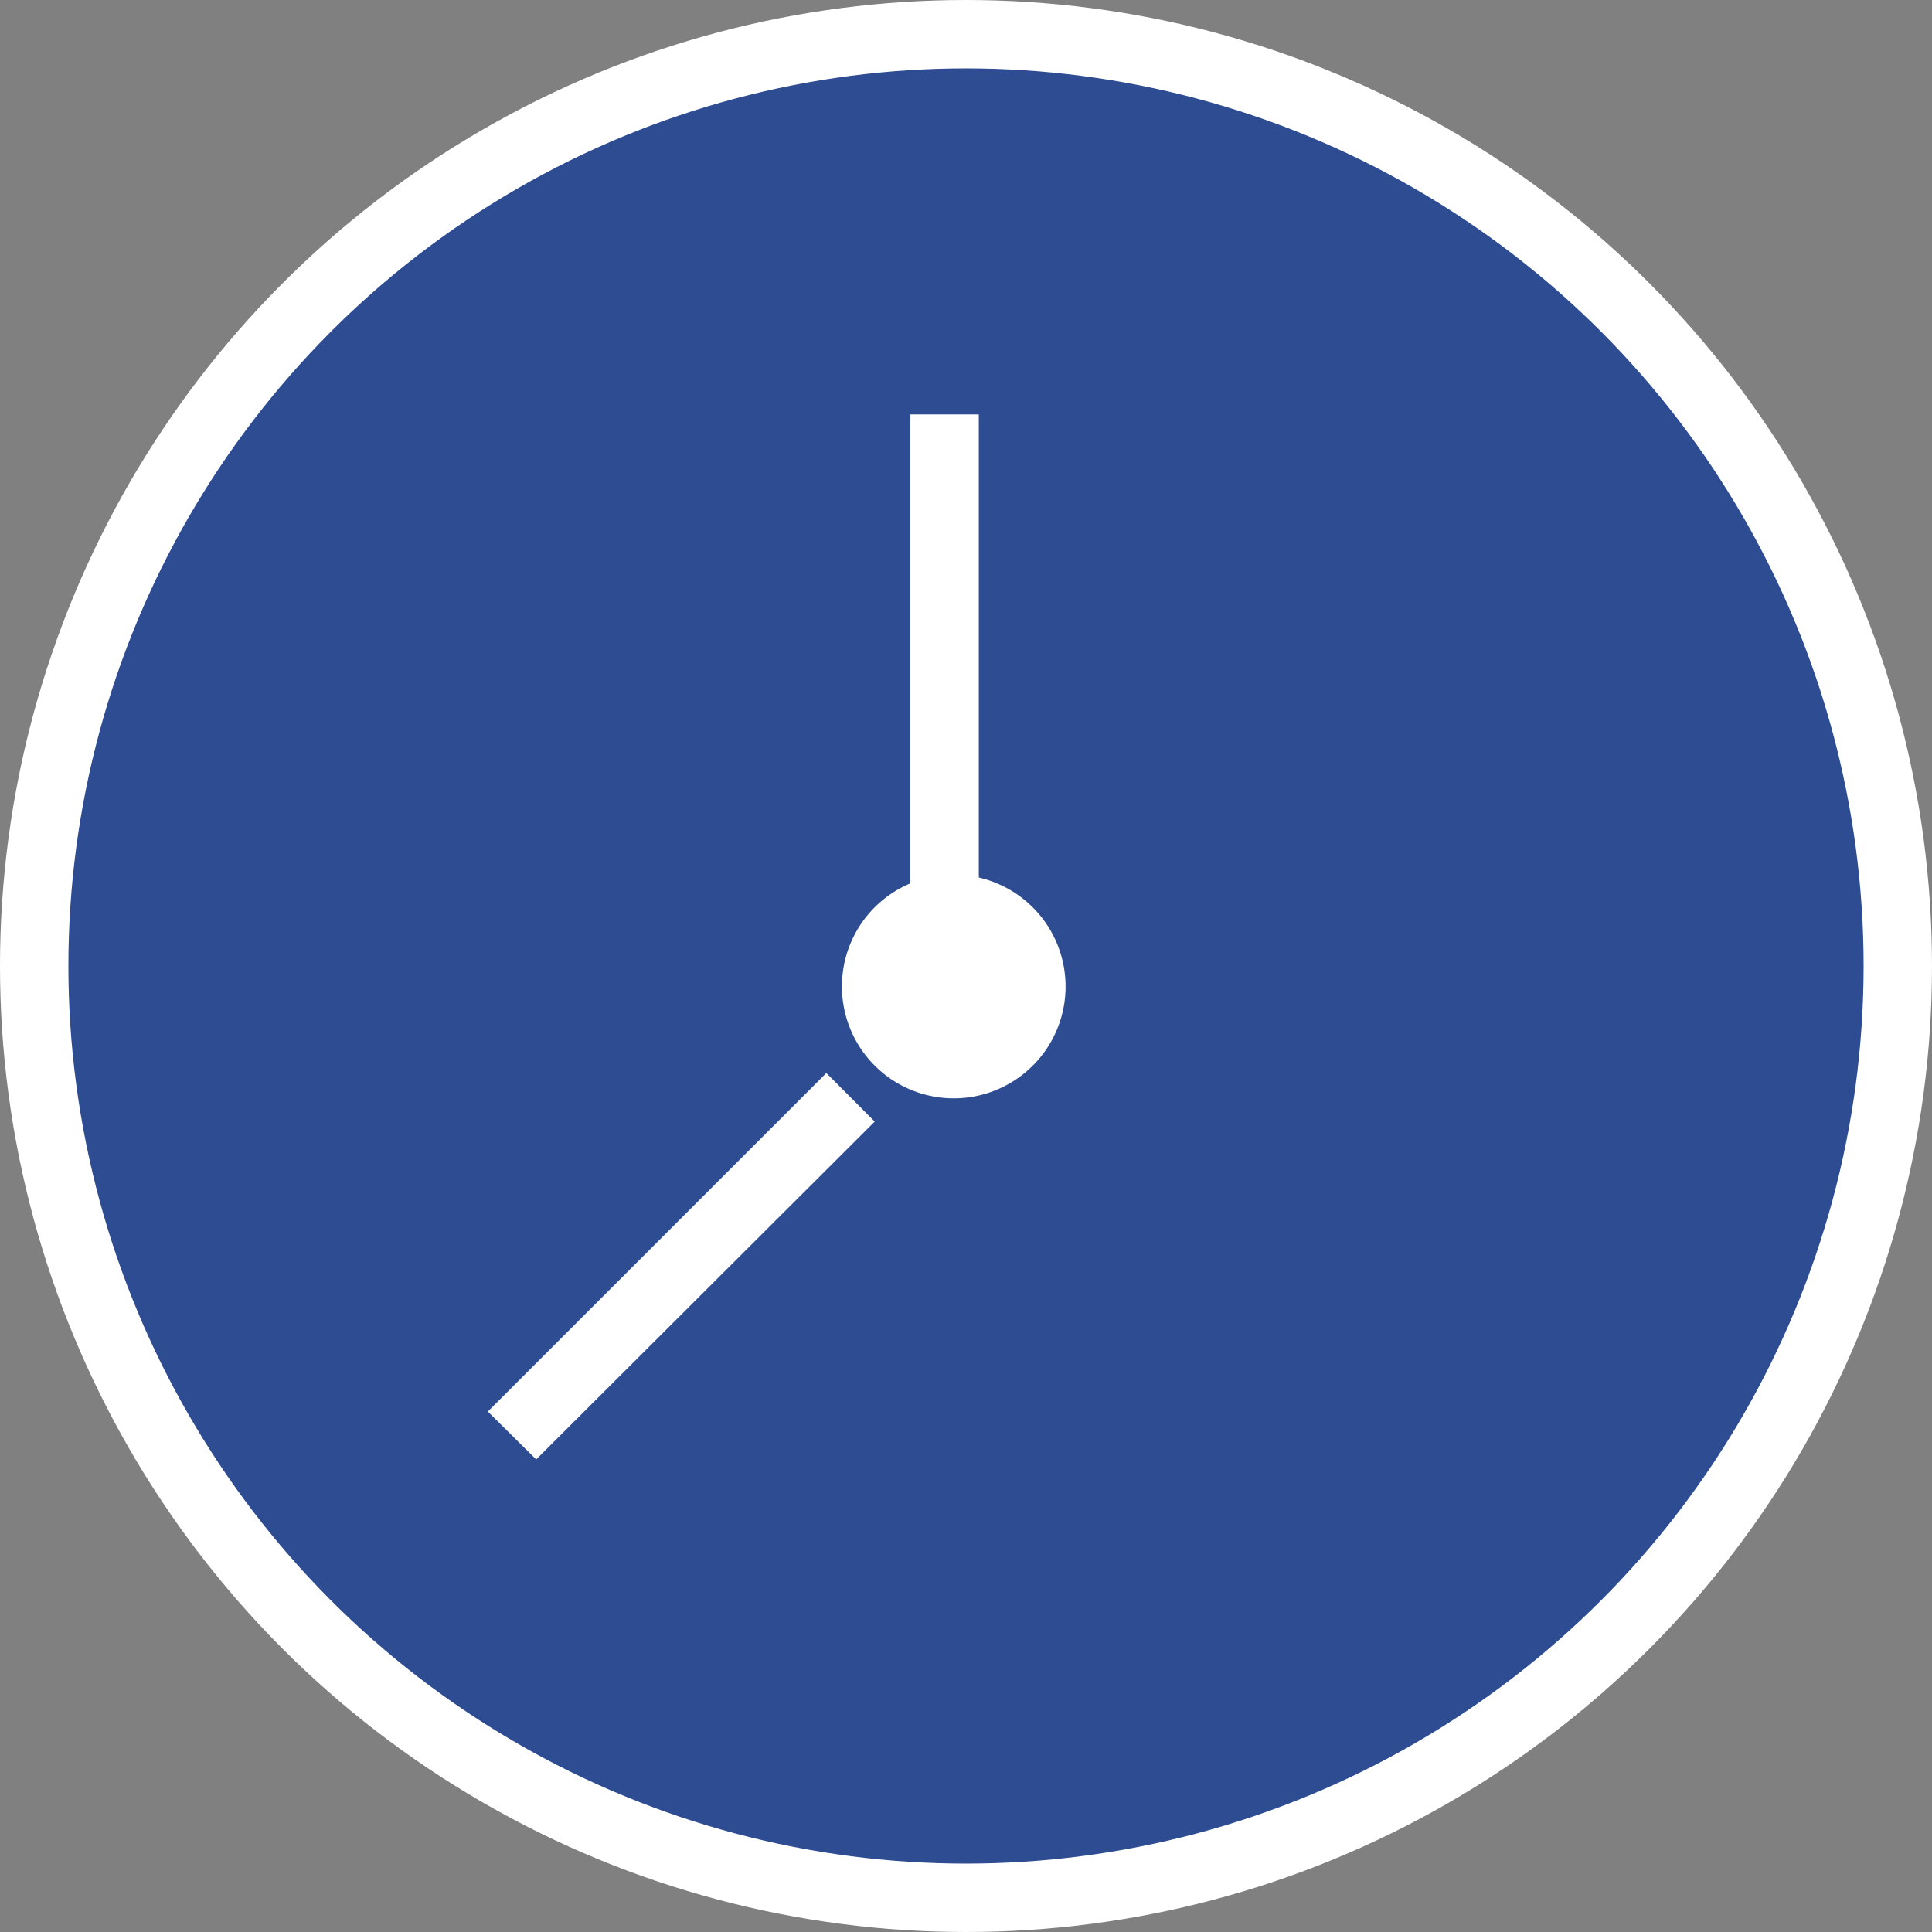 <svg id="グループ_16" data-name="グループ 16" xmlns="http://www.w3.org/2000/svg" width="56.5" height="56.5" viewBox="0 0 28.25 28.25"><rect x="0" y="0" width="28.25" height="28.25" fill="#808080" stroke="none"/><defs><style>.cls-3{fill:#fff;fill-rule:evenodd}</style></defs><circle id="楕円形_1_のコピー_2" data-name="楕円形 1 のコピー 2" cx="14.125" cy="14.125" r="13.625" fill="#2e4c92" stroke="#fff" stroke-width="1"/><path id="長方形_33" data-name="長方形 33" fill="#fff" d="M13.312 6.06h1v7h-1z"/><path id="楕円形_1_のコピー_2-2" data-name="楕円形 1 のコピー 2" class="cls-3" d="M537.633 7835.73a1.635 1.635 0 11-1.634 1.63 1.632 1.632 0 011.634-1.63z" transform="translate(-523.688 -7822.94)"/><path id="長方形_33_のコピー" data-name="長方形 33 のコピー" class="cls-3" d="M535.771 7838.63l.707.71-4.95 4.94-.707-.7z" transform="translate(-523.688 -7822.94)"/></svg>